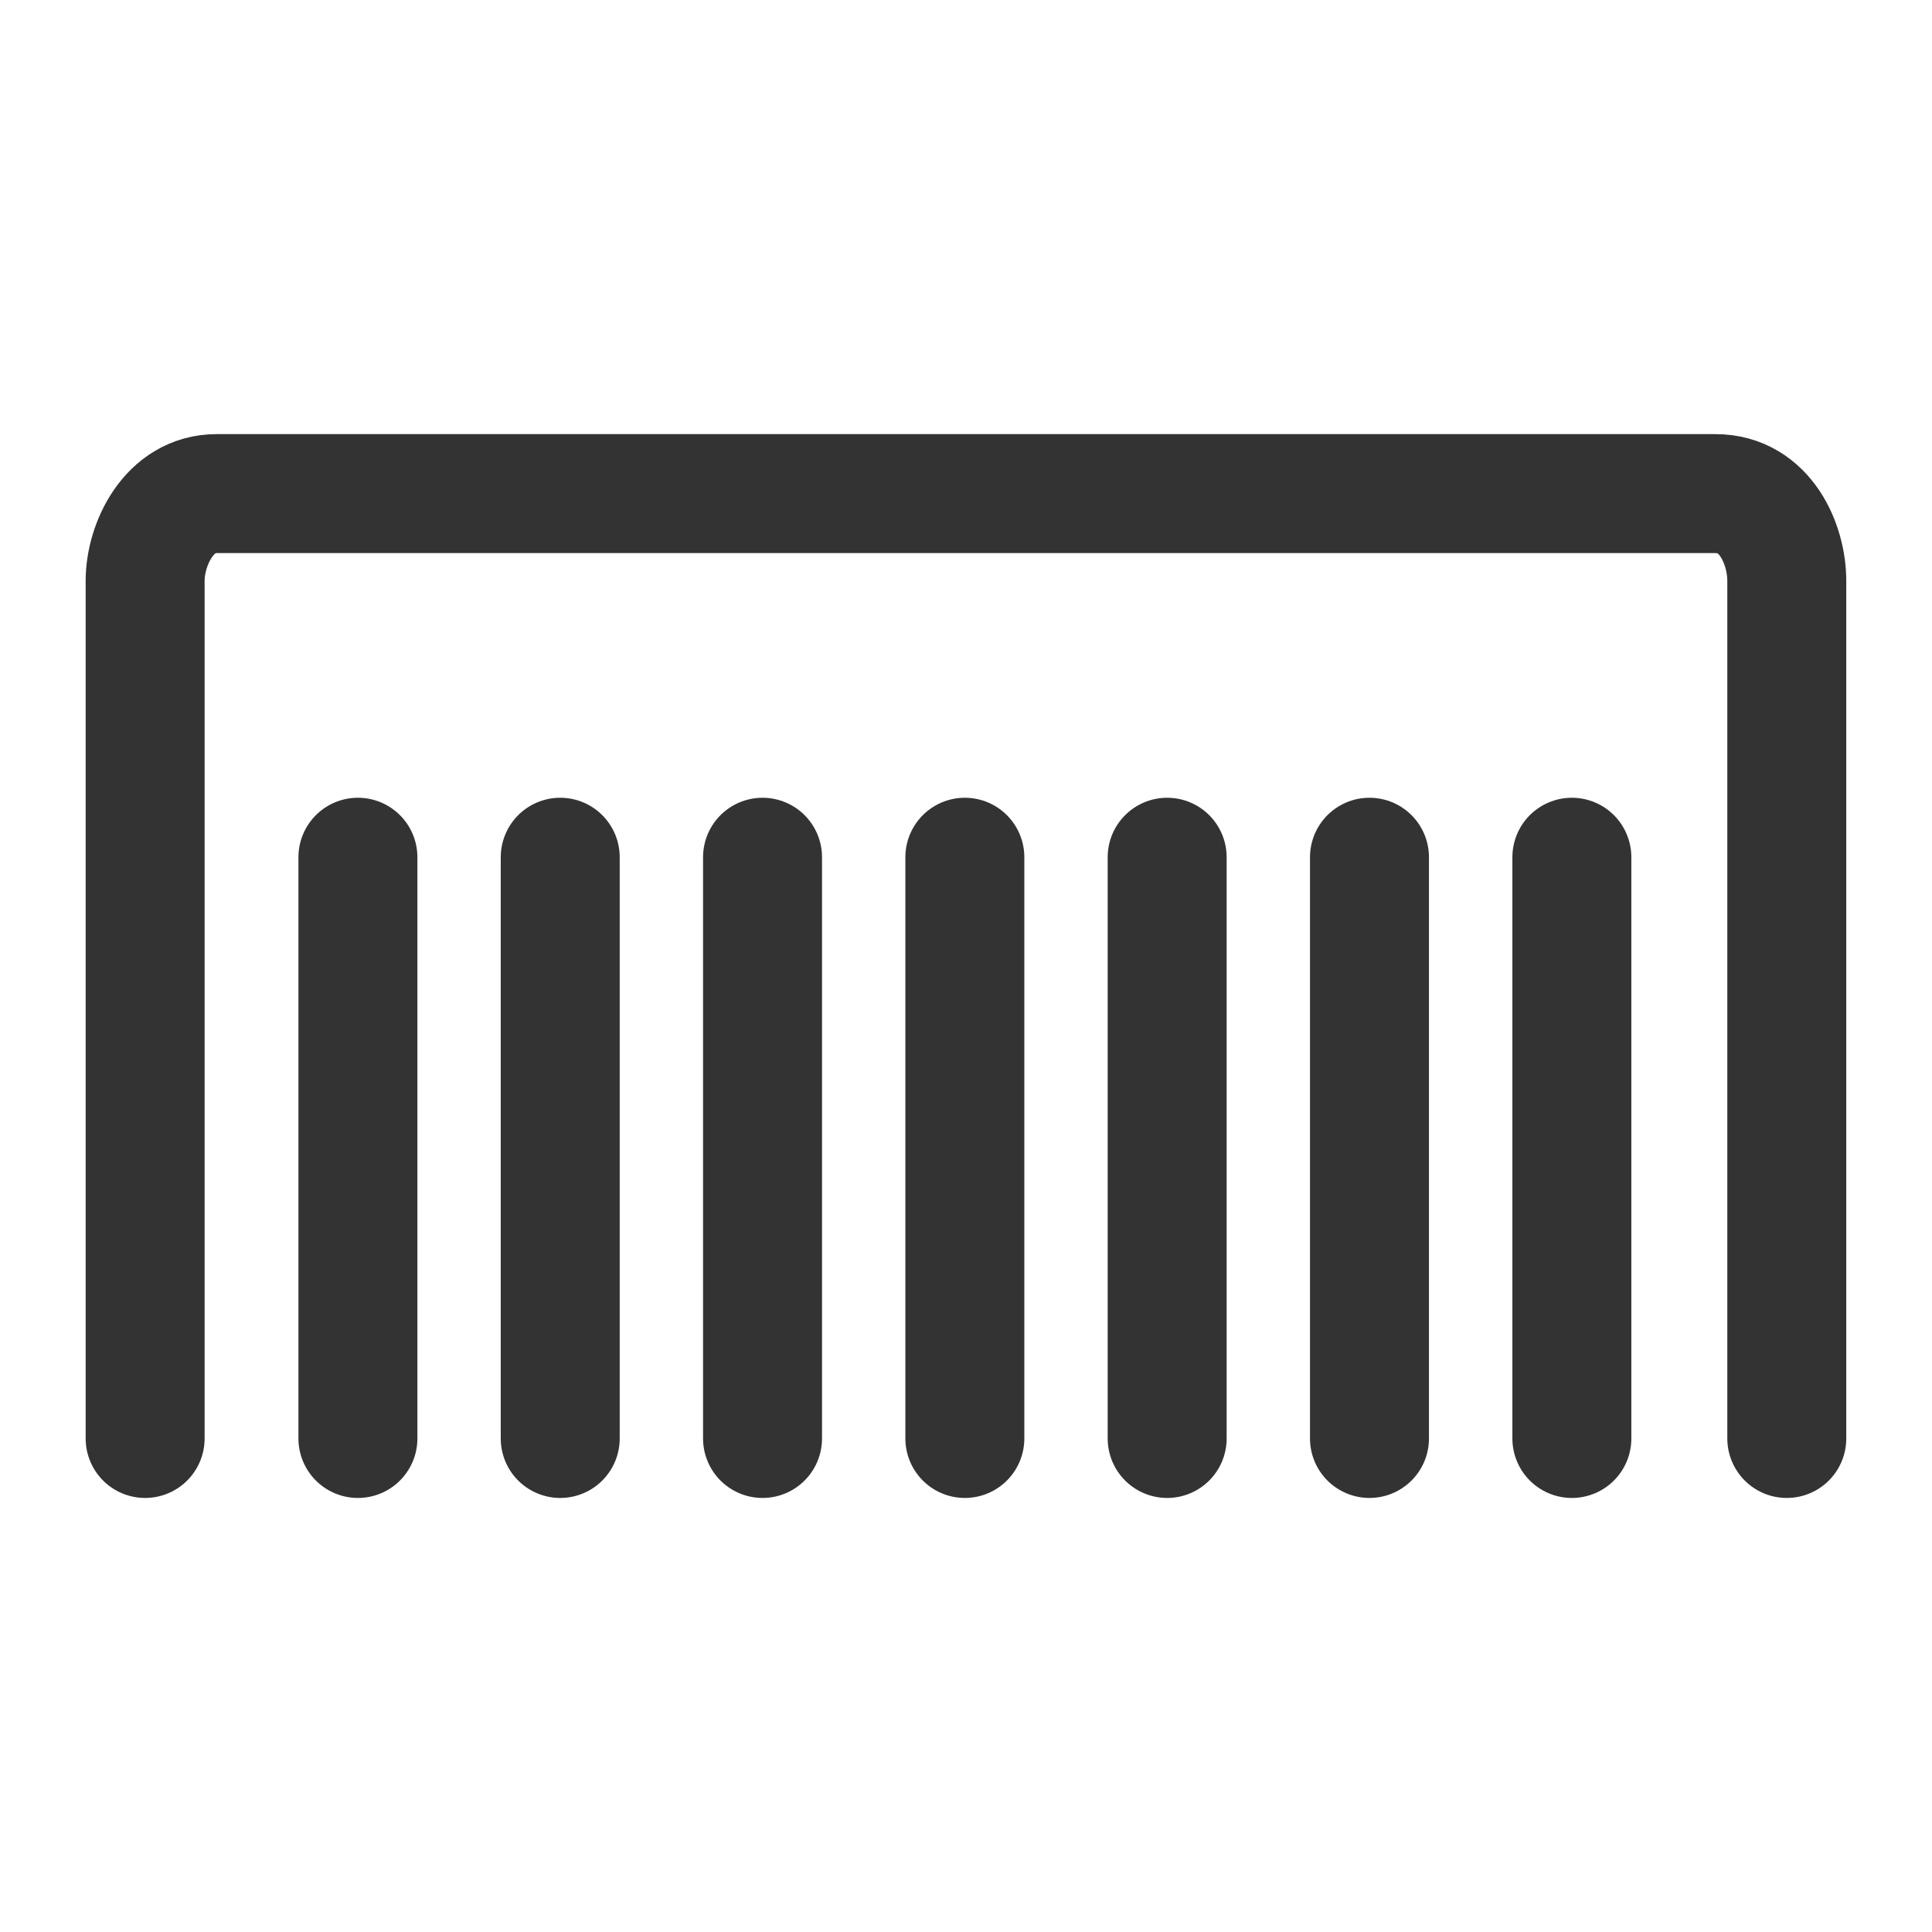 <svg xmlns="http://www.w3.org/2000/svg" viewBox="0 0 243.61 243.61"><defs><style>.cls-1,.cls-2{fill:none;}.cls-1{stroke:#333;stroke-linecap:round;stroke-linejoin:round;stroke-width:15px;}</style></defs><g id="Layer_2" data-name="Layer 2"><g id="Layer_1-2" data-name="Layer 1"><path class="cls-1" d="M18.3,181.38V73.24c0-4.61,3-11,9-11h189c6.31,0,9,6.39,9,11V181.38"/><line class="cls-1" x1="70.64" y1="181.38" x2="70.64" y2="108.09"/><line class="cls-1" x1="121.66" y1="181.38" x2="121.66" y2="108.09"/><line class="cls-1" x1="45.13" y1="181.38" x2="45.13" y2="108.09"/><line class="cls-1" x1="96.15" y1="181.38" x2="96.15" y2="108.09"/><line class="cls-1" x1="147.17" y1="181.38" x2="147.17" y2="108.09"/><line class="cls-1" x1="198.2" y1="181.38" x2="198.2" y2="108.09"/><line class="cls-1" x1="172.68" y1="181.38" x2="172.68" y2="108.09"/><rect class="cls-2" width="243.61" height="243.61"/></g></g></svg>